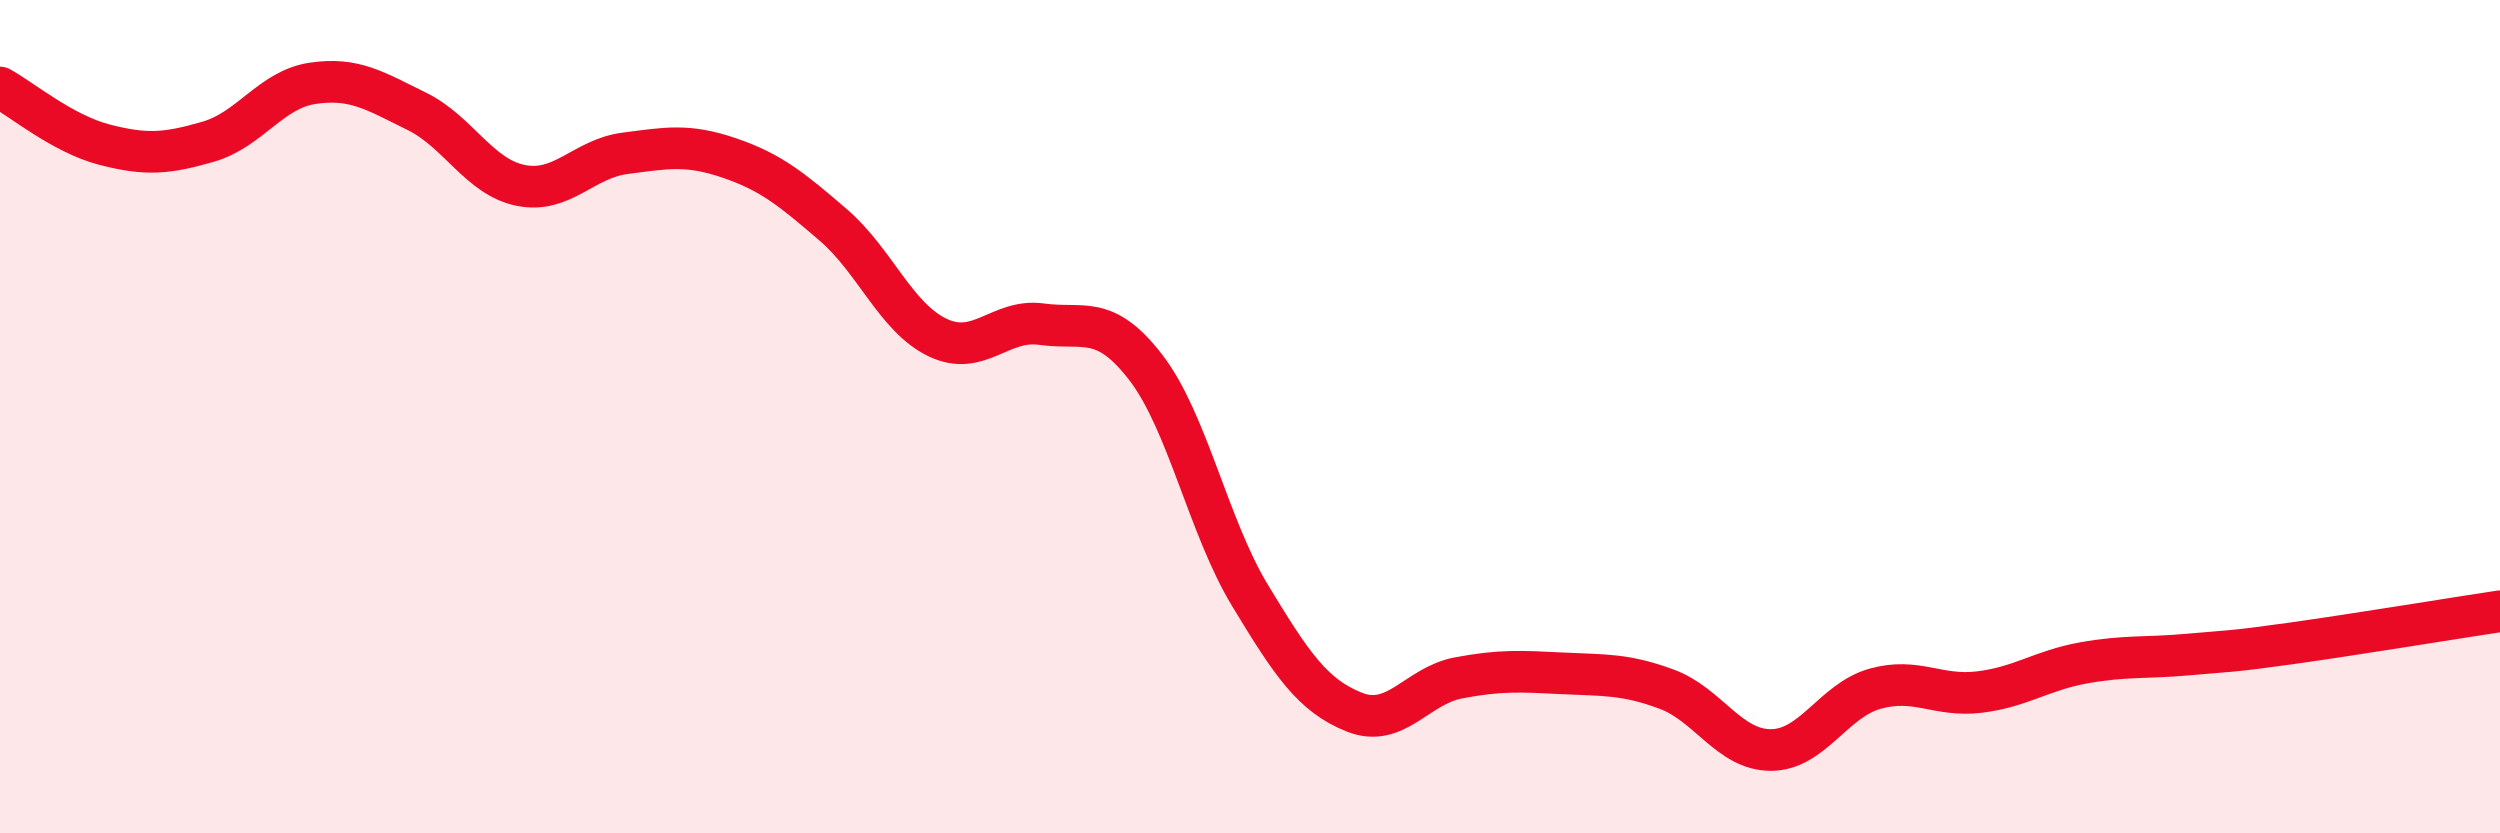 
    <svg width="60" height="20" viewBox="0 0 60 20" xmlns="http://www.w3.org/2000/svg">
      <path
        d="M 0,2.1 C 0.5,2.37 1.5,3.21 2.5,3.47 C 3.5,3.73 4,3.69 5,3.4 C 6,3.11 6.5,2.15 7.5,2 C 8.5,1.85 9,2.18 10,2.67 C 11,3.16 11.5,4.25 12.5,4.45 C 13.5,4.65 14,3.81 15,3.68 C 16,3.55 16.5,3.45 17.5,3.79 C 18.5,4.13 19,4.54 20,5.4 C 21,6.26 21.5,7.62 22.5,8.1 C 23.5,8.58 24,7.64 25,7.78 C 26,7.92 26.5,7.52 27.5,8.82 C 28.5,10.12 29,12.64 30,14.29 C 31,15.94 31.5,16.69 32.5,17.09 C 33.5,17.49 34,16.46 35,16.27 C 36,16.08 36.5,16.11 37.5,16.16 C 38.5,16.21 39,16.17 40,16.54 C 41,16.91 41.5,18 42.5,18 C 43.5,18 44,16.81 45,16.53 C 46,16.25 46.5,16.73 47.5,16.61 C 48.5,16.49 49,16.09 50,15.91 C 51,15.73 51.5,15.8 52.5,15.71 C 53.5,15.62 53.5,15.65 55,15.44 C 56.5,15.23 59,14.82 60,14.67L60 20L0 20Z"
        fill="#EB0A25"
        opacity="0.1"
        stroke-linecap="round"
        stroke-linejoin="round"
      />
      <path
        d="M 0,2.1 C 0.5,2.37 1.5,3.21 2.5,3.47 C 3.5,3.73 4,3.69 5,3.4 C 6,3.11 6.5,2.15 7.5,2 C 8.5,1.85 9,2.18 10,2.67 C 11,3.16 11.5,4.25 12.5,4.45 C 13.5,4.65 14,3.81 15,3.68 C 16,3.55 16.5,3.45 17.5,3.79 C 18.5,4.13 19,4.54 20,5.4 C 21,6.26 21.5,7.62 22.5,8.1 C 23.5,8.58 24,7.64 25,7.78 C 26,7.92 26.5,7.52 27.5,8.82 C 28.5,10.12 29,12.64 30,14.29 C 31,15.94 31.5,16.69 32.5,17.09 C 33.5,17.49 34,16.46 35,16.27 C 36,16.08 36.5,16.11 37.5,16.16 C 38.5,16.21 39,16.17 40,16.54 C 41,16.91 41.5,18 42.5,18 C 43.5,18 44,16.81 45,16.53 C 46,16.25 46.5,16.73 47.5,16.61 C 48.5,16.49 49,16.09 50,15.91 C 51,15.73 51.5,15.8 52.5,15.71 C 53.5,15.62 53.5,15.65 55,15.44 C 56.5,15.23 59,14.82 60,14.67"
        stroke="#EB0A25"
        stroke-width="1"
        fill="none"
        stroke-linecap="round"
        stroke-linejoin="round"
      />
    </svg>
  